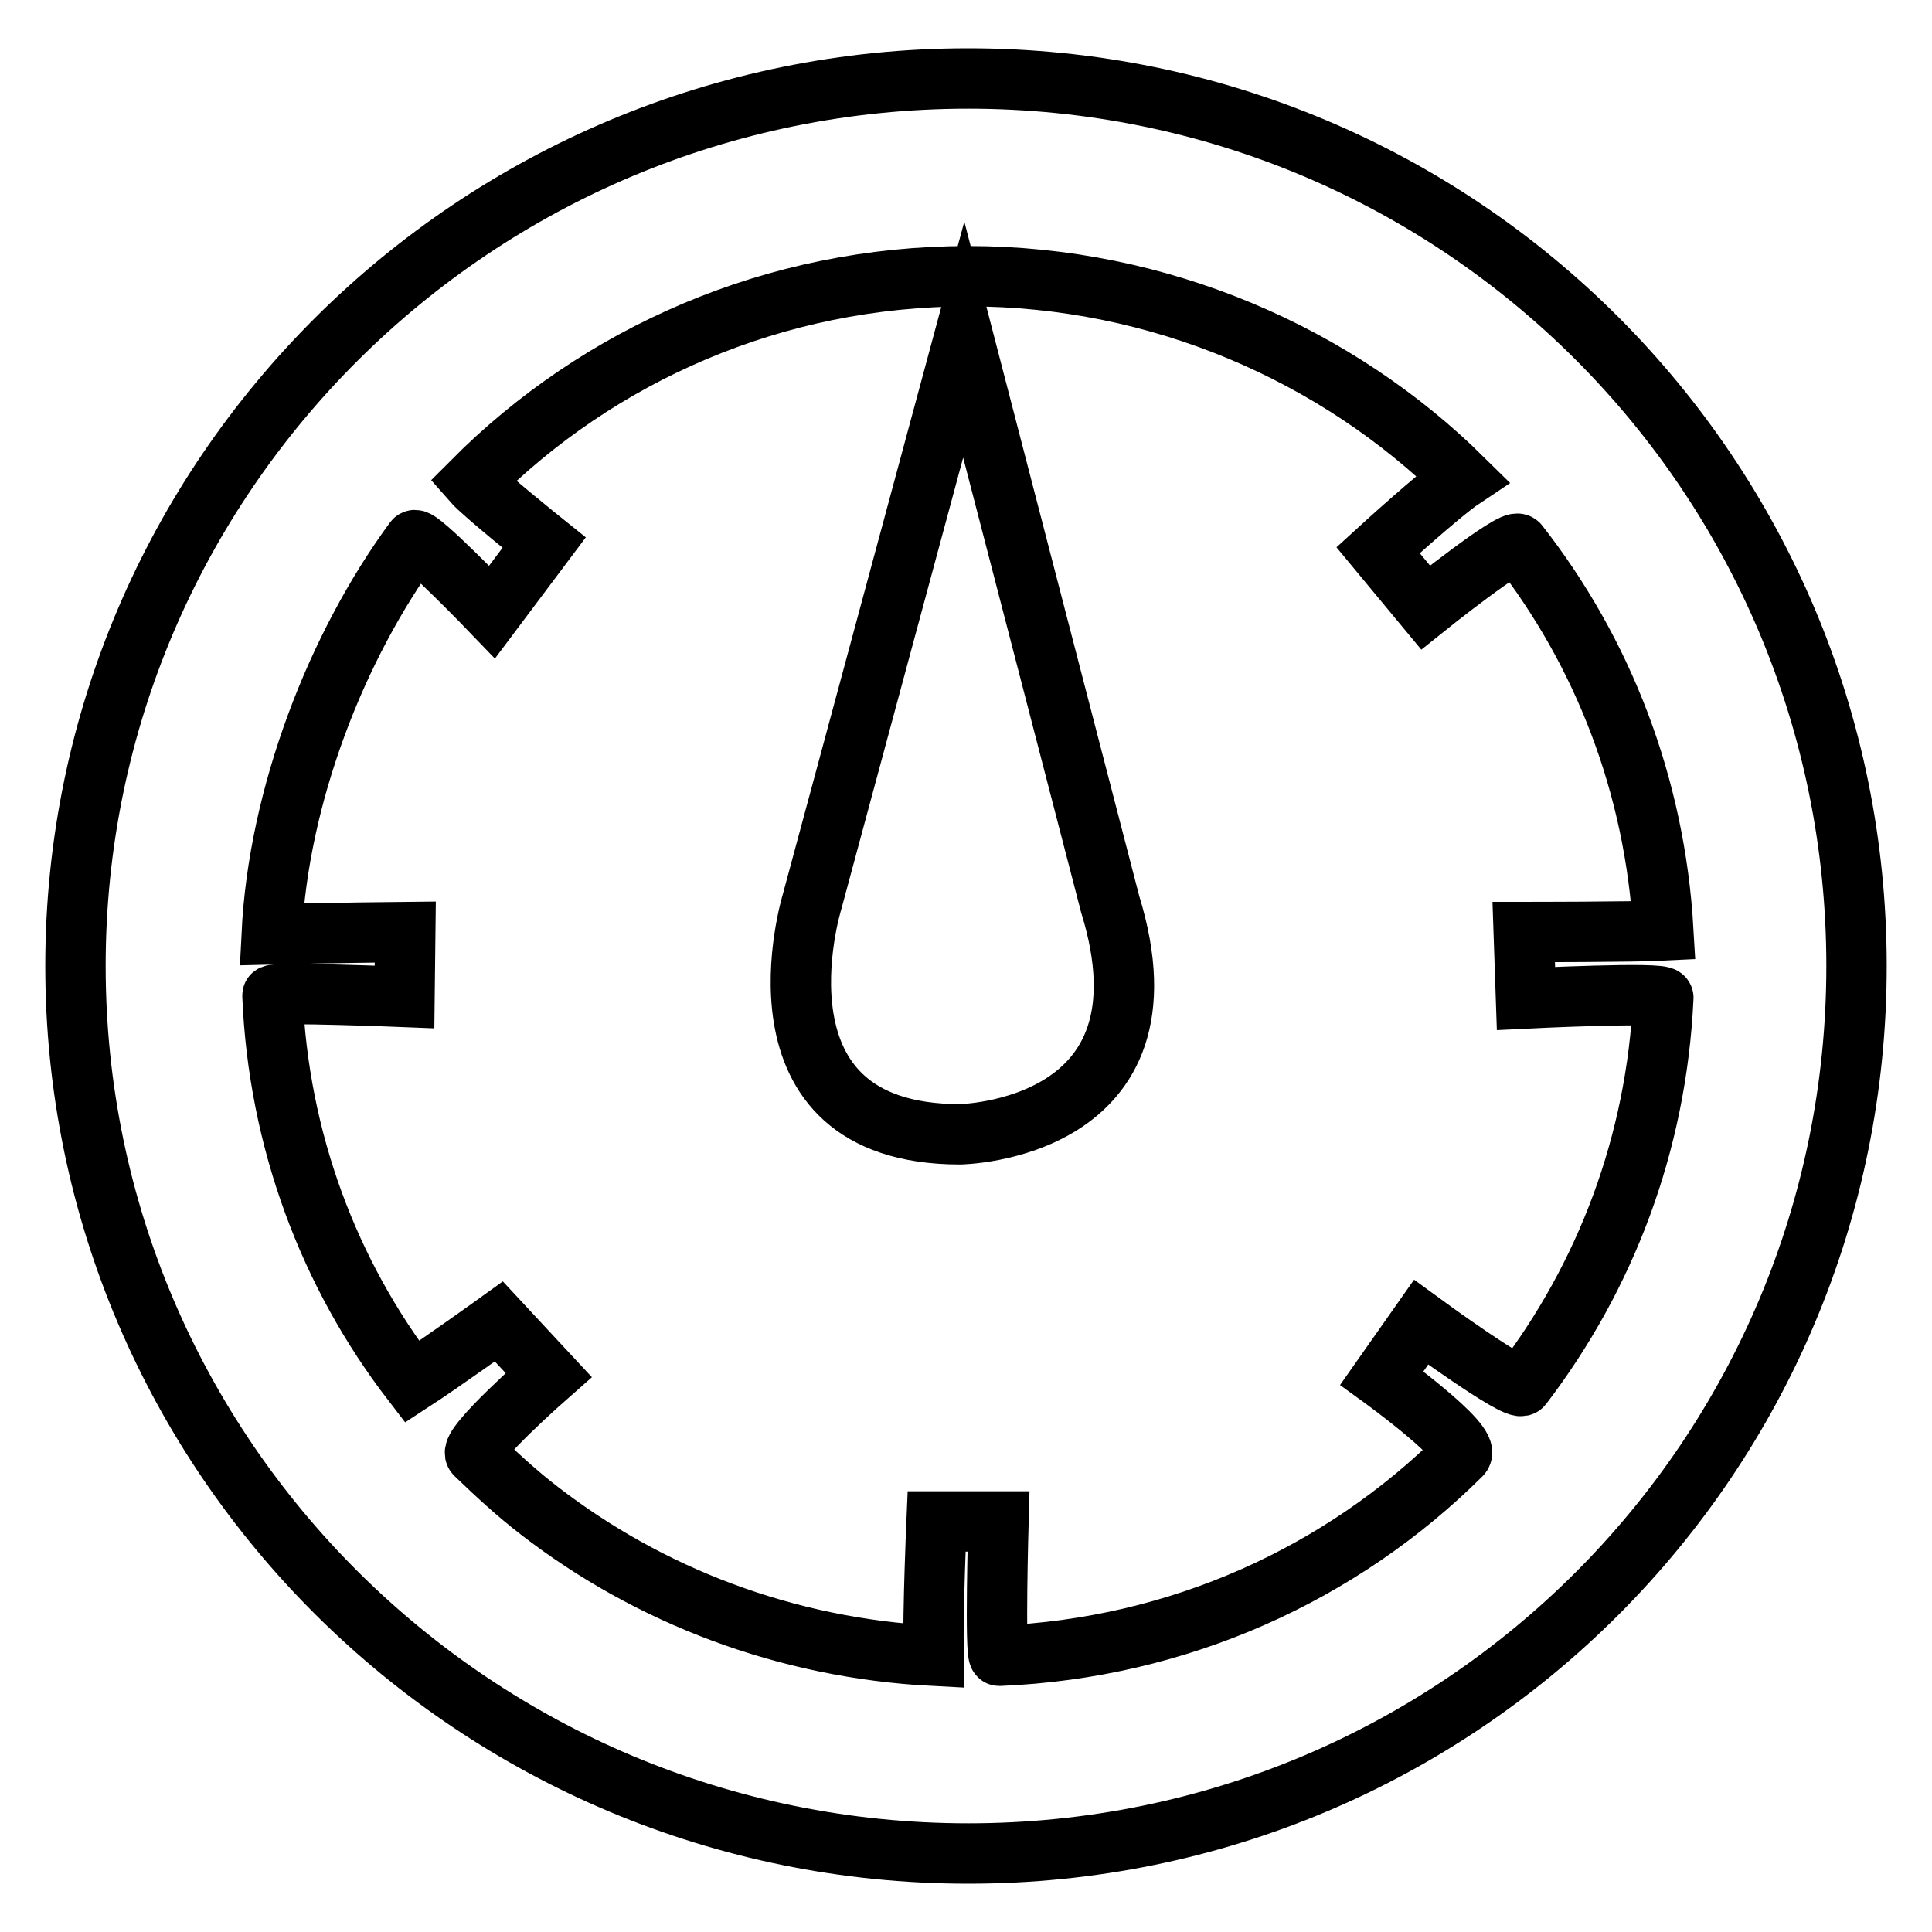<?xml version="1.0" encoding="utf-8"?>
<!-- Svg Vector Icons : http://www.onlinewebfonts.com/icon -->
<!DOCTYPE svg PUBLIC "-//W3C//DTD SVG 1.1//EN" "http://www.w3.org/Graphics/SVG/1.1/DTD/svg11.dtd">
<svg version="1.1" xmlns="http://www.w3.org/2000/svg" xmlns:xlink="http://www.w3.org/1999/xlink" x="0px" y="0px" viewBox="0 0 256 256" enable-background="new 0 0 256 256" xml:space="preserve">
<g><g><path stroke-width="8" fill-opacity="0" stroke="#000000"  d="M128.3,245.6C63,245.6,10,192.9,10,128S63,10.4,128.3,10.4C193.6,10.4,246,63.1,246,128S193.6,245.6,128.3,245.6L128.3,245.6z M201.2,72.1c-0.7-0.9-12.3,8.4-12.3,8.4l-6.3-7.6c0,0,8.2-7.5,11.2-9.5c-16.6-16.4-40.1-26.8-65.5-26.8c-25.7,0-49,10.4-65.7,27.2c1.4,1.6,9.5,8.1,9.5,8.1l-6.9,9.2c0,0-9.8-10.2-10.3-9.5c-10.3,14-18,33.8-18.9,52.2c7.6-0.2,17.7-0.3,17.7-0.3l-0.1,8.6c0,0-17.5-0.7-17.5-0.2c0.8,19.2,7.5,36.9,18.5,51.2c4-2.6,11.5-8,11.5-8l6.6,7.1c0,0-10.7,9.4-9.7,10.5c2.7,2.6,5.5,5.2,8.5,7.5c14.5,11.2,32.6,18.2,52.2,19.2c-0.1-6.4,0.4-17.8,0.4-17.8l8.2,0c0,0-0.5,17.8,0.1,17.8c23.9-1,45.4-10.9,61.2-26.6c1.5-1.5-10.5-10.2-10.5-10.2l5.2-7.4c0,0,12.7,9.3,13.4,8.4c11-14.4,17.8-32,18.7-51.4c0-0.8-18.2,0.1-18.2,0.1l-0.3-8.8c0,0,14.7,0,18.5-0.2C219.3,104.1,212.4,86.4,201.2,72.1L201.2,72.1z M127.2,150.3c-29.1,0-19.6-30.8-19.6-30.8L127.7,45l19.4,74.8C156.4,149.9,127.2,150.3,127.2,150.3L127.2,150.3z"/></g></g>
</svg>